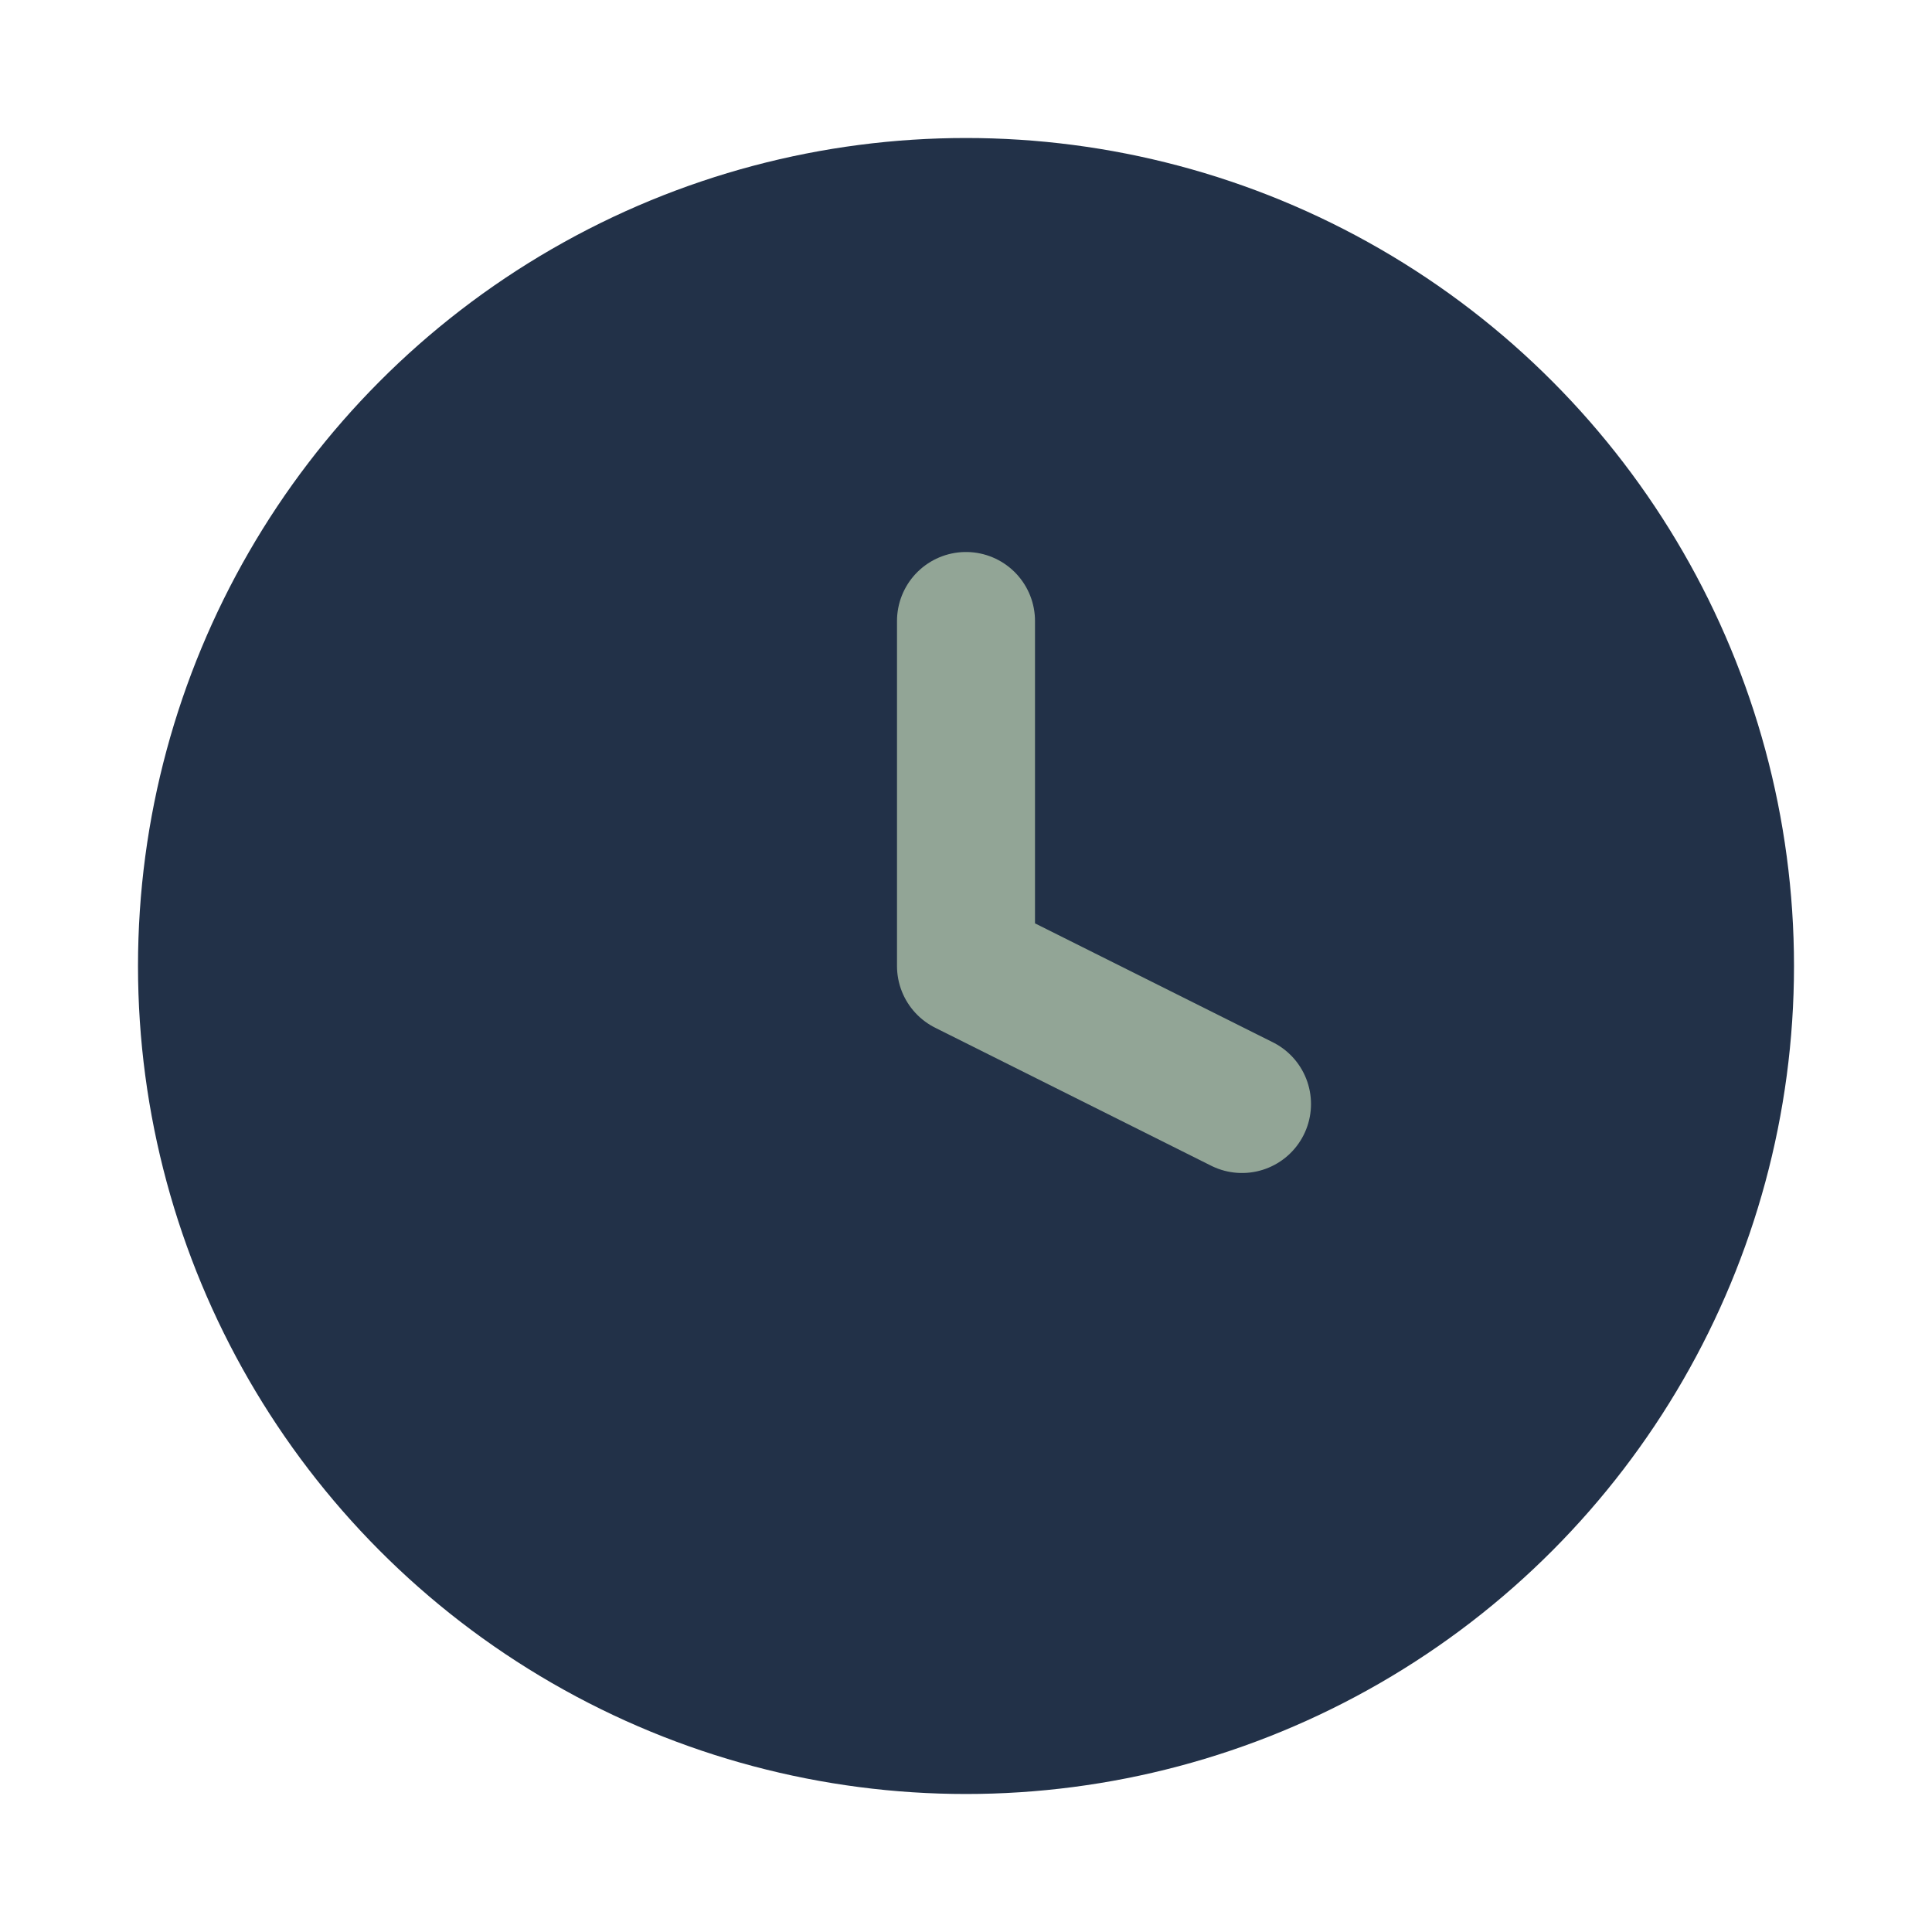 <?xml version="1.0" encoding="UTF-8"?>
<svg xmlns="http://www.w3.org/2000/svg" width="28" height="28" viewBox="0 0 28 28"><circle cx="14" cy="14" r="12" fill="#223148"/><path d="M14 14V9M14 14l4 2" stroke="#92A596" stroke-width="2" stroke-linecap="round"/></svg>